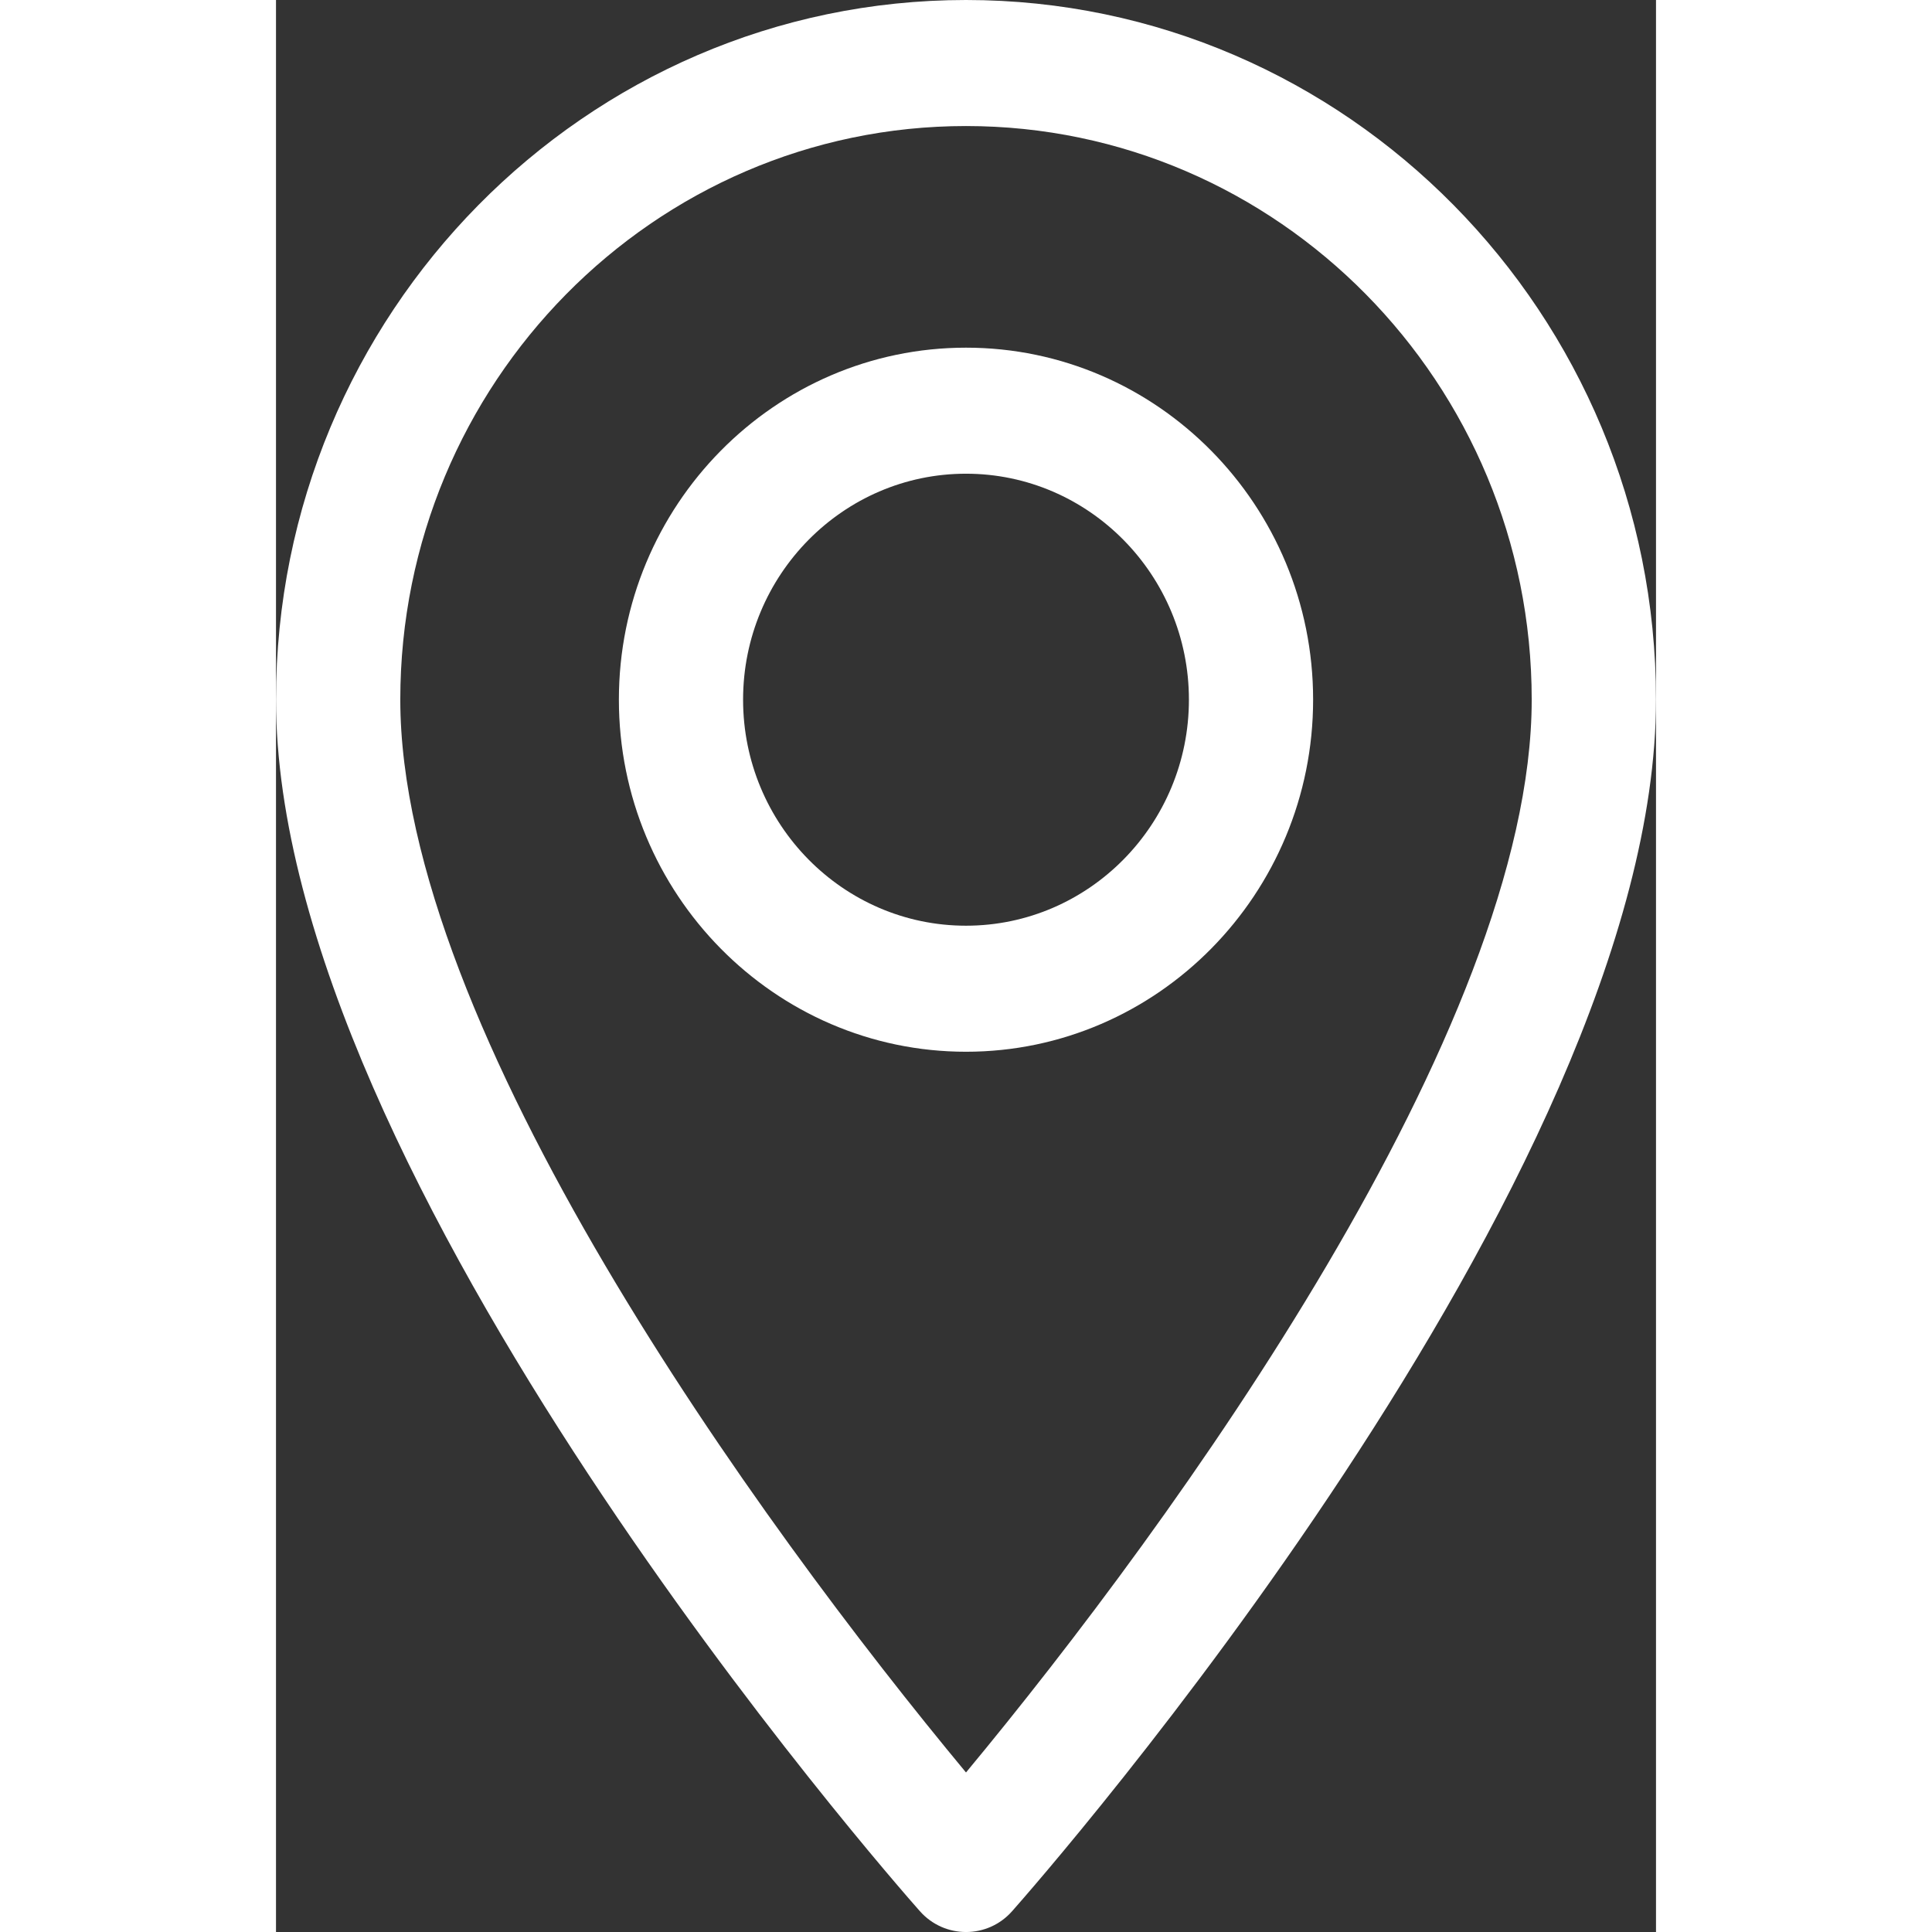<svg width="25" height="25" viewBox="0 0 15 21" fill="none" xmlns="http://www.w3.org/2000/svg">
<rect x="0" y="0" width="15" height="21" fill="#333333" stroke="none"/>
<path d="M7.5 0C3.364 0 0 3.412 0 7.605C0 12.81 6.712 20.45 6.998 20.773C7.266 21.076 7.735 21.076 8.002 20.773C8.288 20.45 15 12.81 15 7.605C15 3.412 11.636 0 7.5 0ZM7.5 19.266C5.241 16.545 1.351 11.177 1.351 7.605C1.351 4.167 4.109 1.37 7.5 1.37C10.891 1.37 13.649 4.167 13.649 7.605C13.649 11.177 9.759 16.544 7.5 19.266Z" fill="white"/>
<path d="M7.5 3.779C5.419 3.779 3.727 5.495 3.727 7.605C3.727 9.715 5.419 11.432 7.5 11.432C9.581 11.432 11.273 9.715 11.273 7.605C11.273 5.495 9.581 3.779 7.5 3.779ZM7.5 10.062C6.164 10.062 5.077 8.96 5.077 7.605C5.077 6.251 6.164 5.149 7.5 5.149C8.836 5.149 9.923 6.251 9.923 7.605C9.923 8.96 8.836 10.062 7.5 10.062Z" fill="white"/>
</svg>
